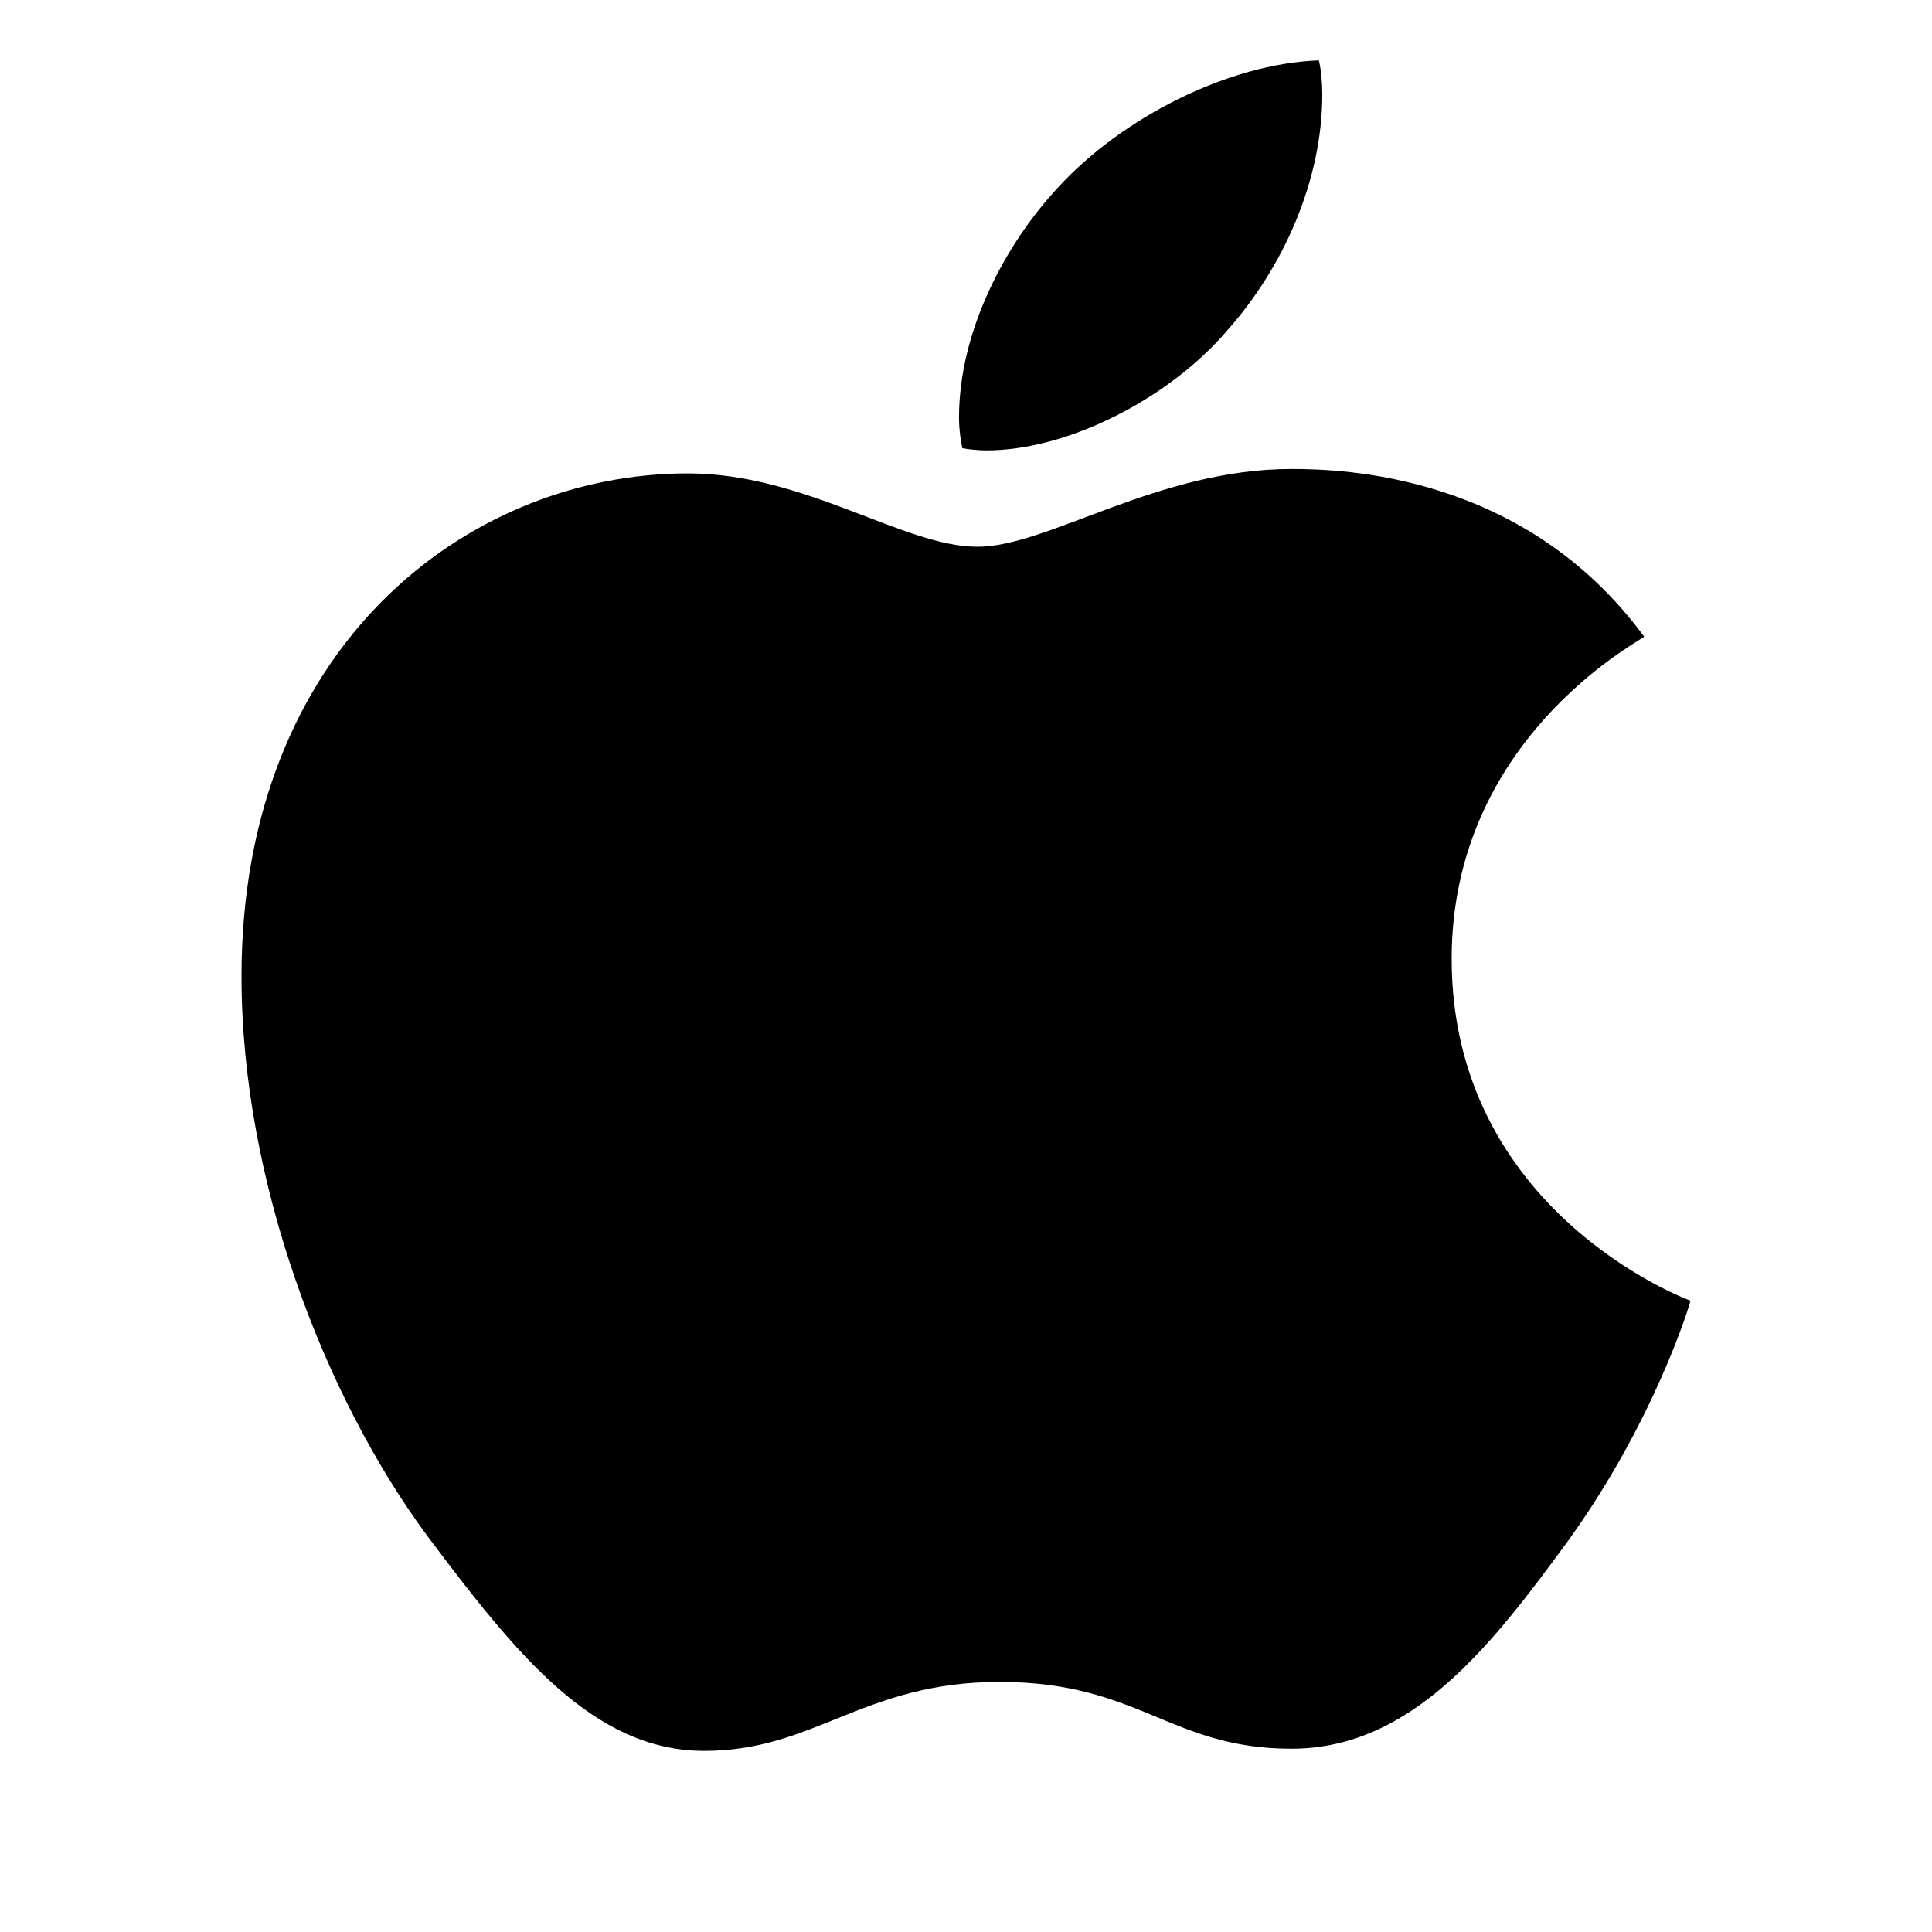 <?xml version="1.0" encoding="UTF-8"?>
<svg xmlns="http://www.w3.org/2000/svg" viewBox="0 0 32 32">
  <path d="M27.233 10.546C27.062 10.672 24.044 12.288 24.044 15.881C24.044 20.036 27.885 21.506 28 21.543C27.982 21.633 27.39 23.556 25.975 25.517C24.713 27.241 23.395 28.964 21.39 28.964C19.386 28.964 18.87 27.858 16.556 27.858C14.3 27.858 13.499 29 11.665 29C9.831 29 8.552 27.404 7.081 25.444C5.377 23.142 4 19.566 4 16.172C4 10.728 7.726 7.841 11.394 7.841C13.342 7.841 14.967 9.056 16.19 9.056C17.355 9.056 19.171 7.768 21.387 7.768C22.228 7.768 25.247 7.841 27.233 10.546ZM20.335 5.464C21.252 4.43 21.901 2.997 21.901 1.563C21.901 1.364 21.883 1.162 21.845 1C20.353 1.053 18.578 1.944 17.508 3.123C16.668 4.03 15.884 5.464 15.884 6.917C15.884 7.135 15.922 7.354 15.94 7.424C16.034 7.441 16.187 7.46 16.34 7.46C17.679 7.46 19.362 6.609 20.335 5.464Z"></path>
</svg>

